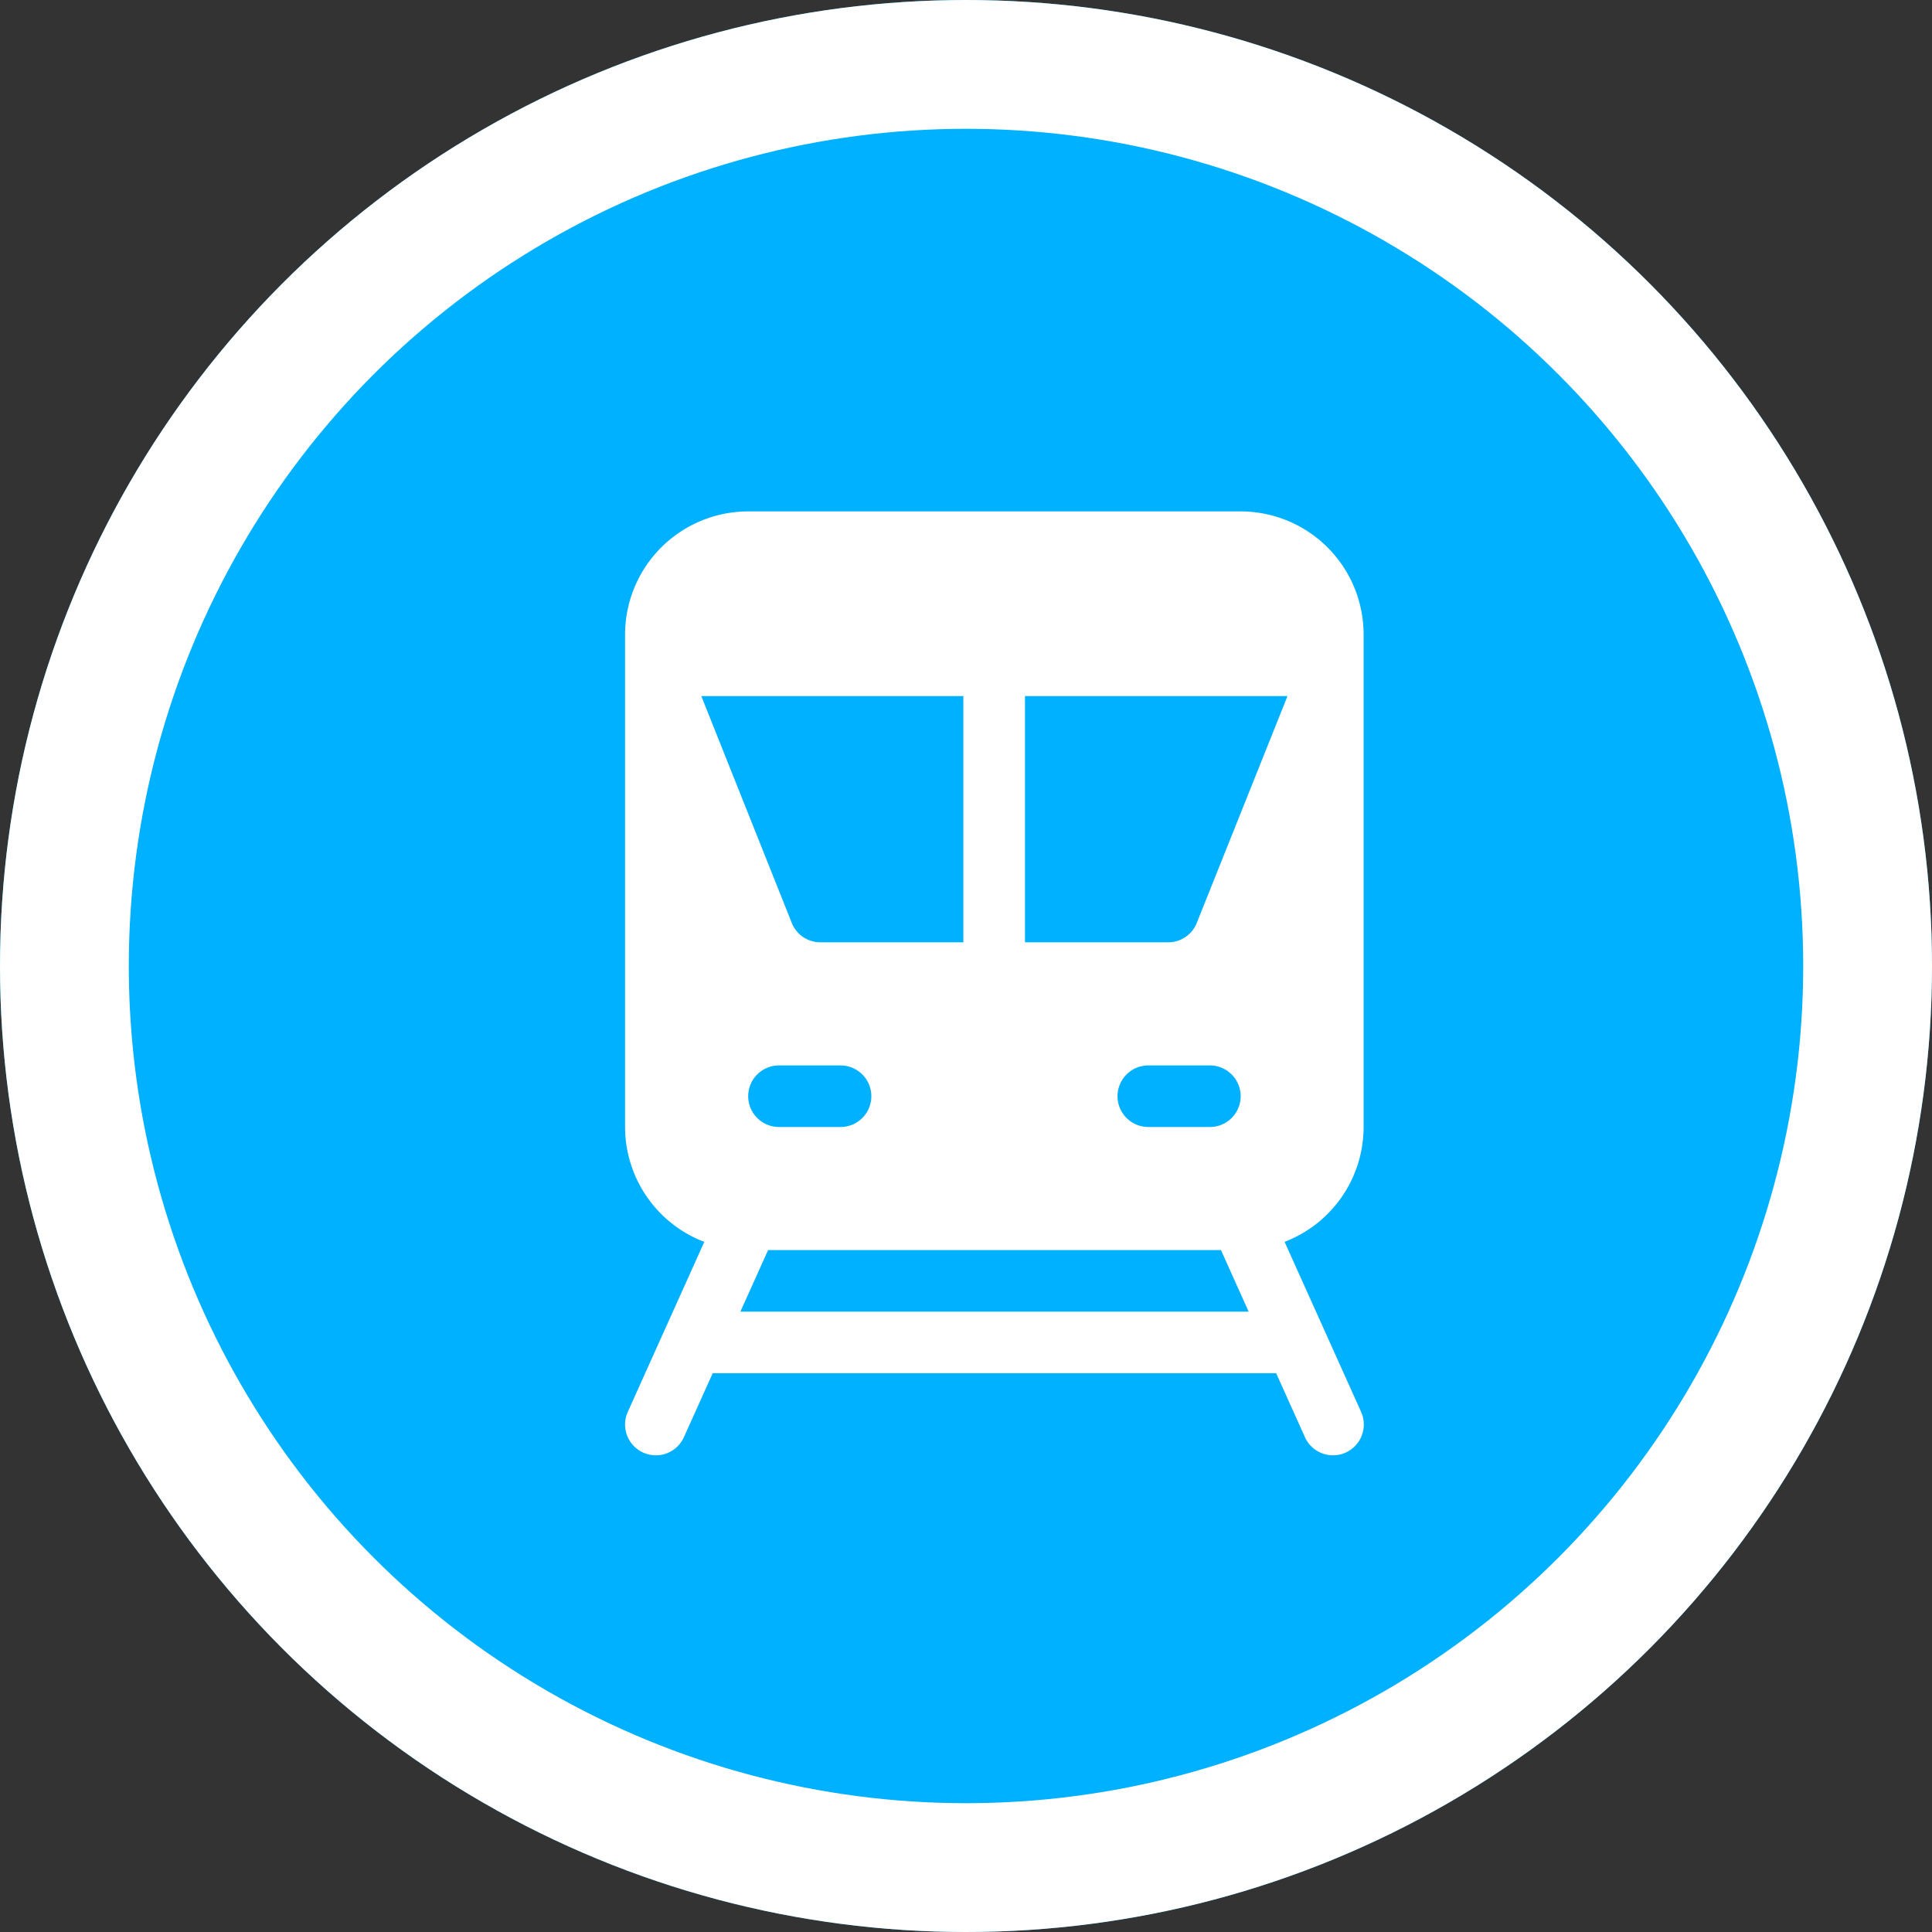 <svg xmlns="http://www.w3.org/2000/svg" width="30" height="30" viewBox="0 0 30 30">
    <rect x="0" y="0" width="30" height="30" fill="#333333" stroke="none"/>
    <g data-name="Group 94">
        <g data-name="Ellipse 5" style="fill:#00b1ff;stroke:#fff;stroke-width:2px">
            <circle cx="15" cy="15" r="15" style="stroke:none"/>
            <circle cx="15" cy="15" r="14" style="fill:none"/>
        </g>
        <g data-name="Group 69">
            <path data-name="Path 4418" d="m67.076 13.982-1.188-2.64a1.91 1.91 0 0 0 1.227-1.784V1.912A1.911 1.911 0 0 0 65.206 0h-7.647a1.914 1.914 0 0 0-1.912 1.912v7.647a1.913 1.913 0 0 0 1.23 1.784l-1.188 2.64a.478.478 0 0 0 .872.392l.447-.993h8.749l.447.993a.478.478 0 0 0 .872-.392zM56.831 2.868H60.9v3.823h-2.22a.476.476 0 0 1-.444-.3zm2.64 6.213a.478.478 0 0 1-.478.478h-.956a.478.478 0 0 1 0-.956h.956a.478.478 0 0 1 .478.478zm-2.033 3.345.43-.956H64.9l.43.956zm5.856-3.345a.478.478 0 0 1 .478-.478h.956a.478.478 0 0 1 0 .956h-.956a.478.478 0 0 1-.478-.478zm1.23-2.69a.476.476 0 0 1-.444.3h-2.223V2.868h4.076z" transform="translate(-45.941 7.941)" style="fill:#fff"/>
        </g>
    </g>
</svg>
